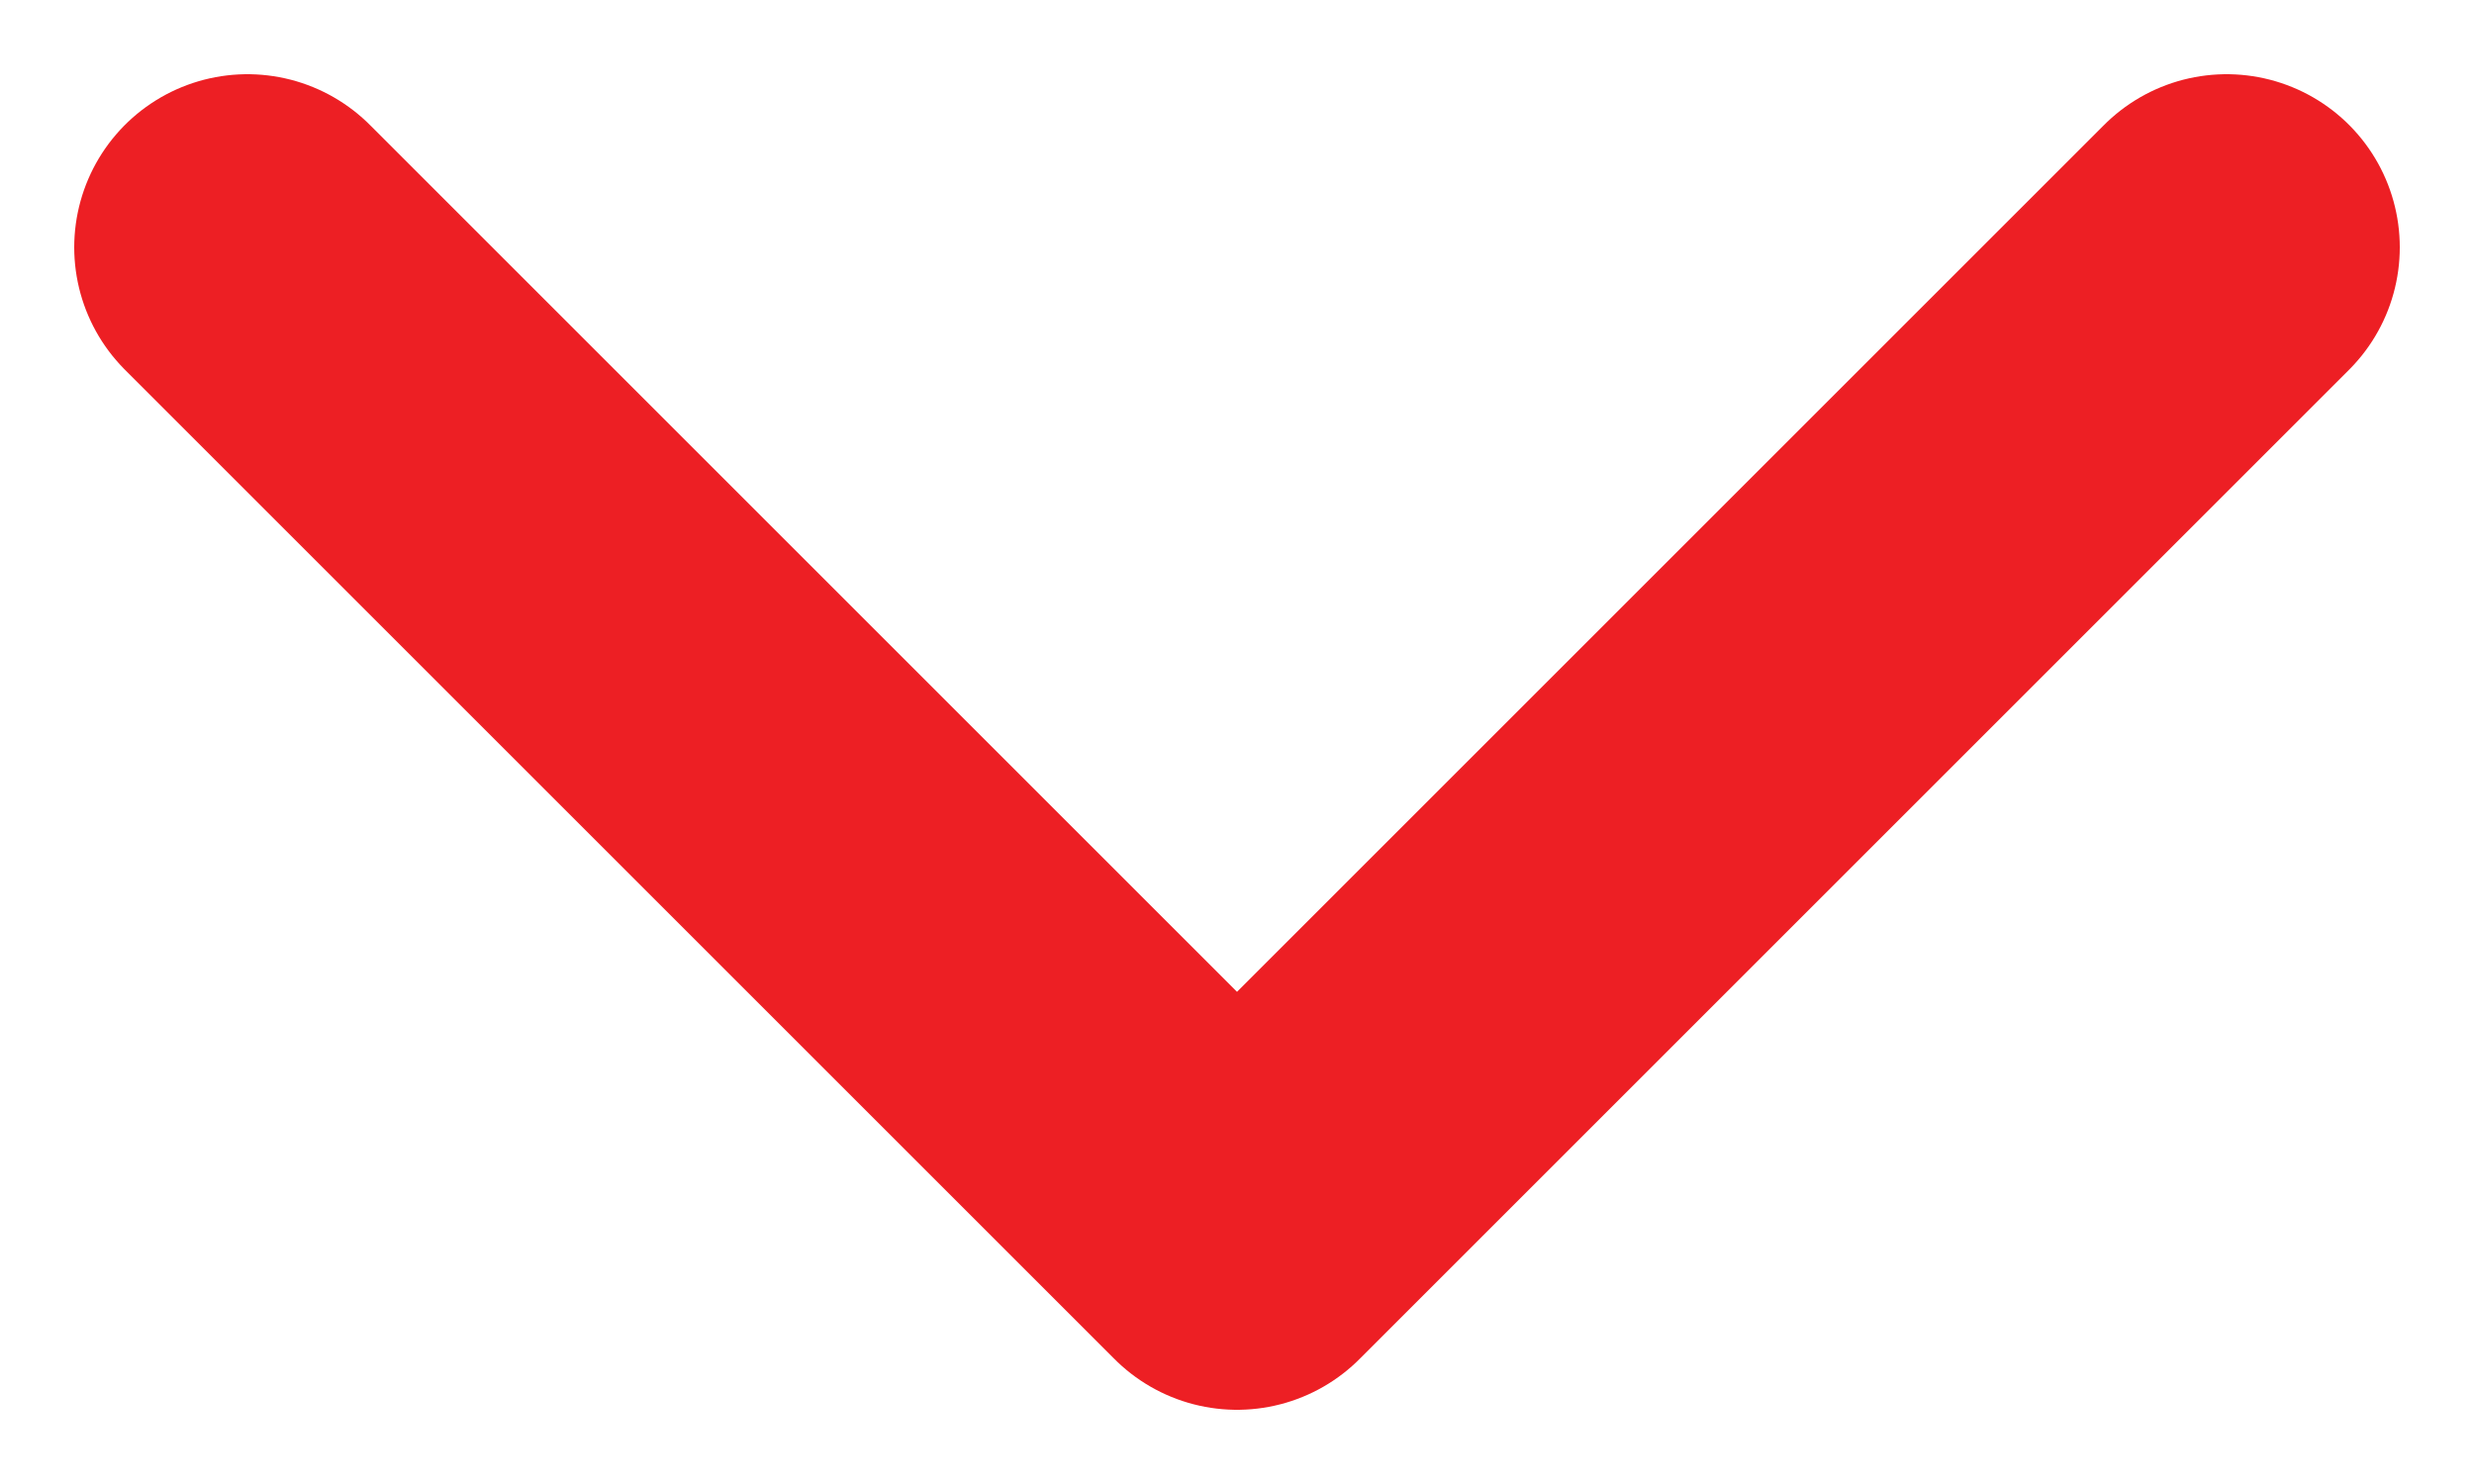 <svg xmlns="http://www.w3.org/2000/svg" width="10" height="6" viewBox="0 0 10 6">
    <path fill="none" fill-rule="evenodd" stroke="#ED1F24" stroke-linecap="round" stroke-linejoin="round" stroke-width="1.4" d="M1 1l4 4 4-4"/>
</svg>
